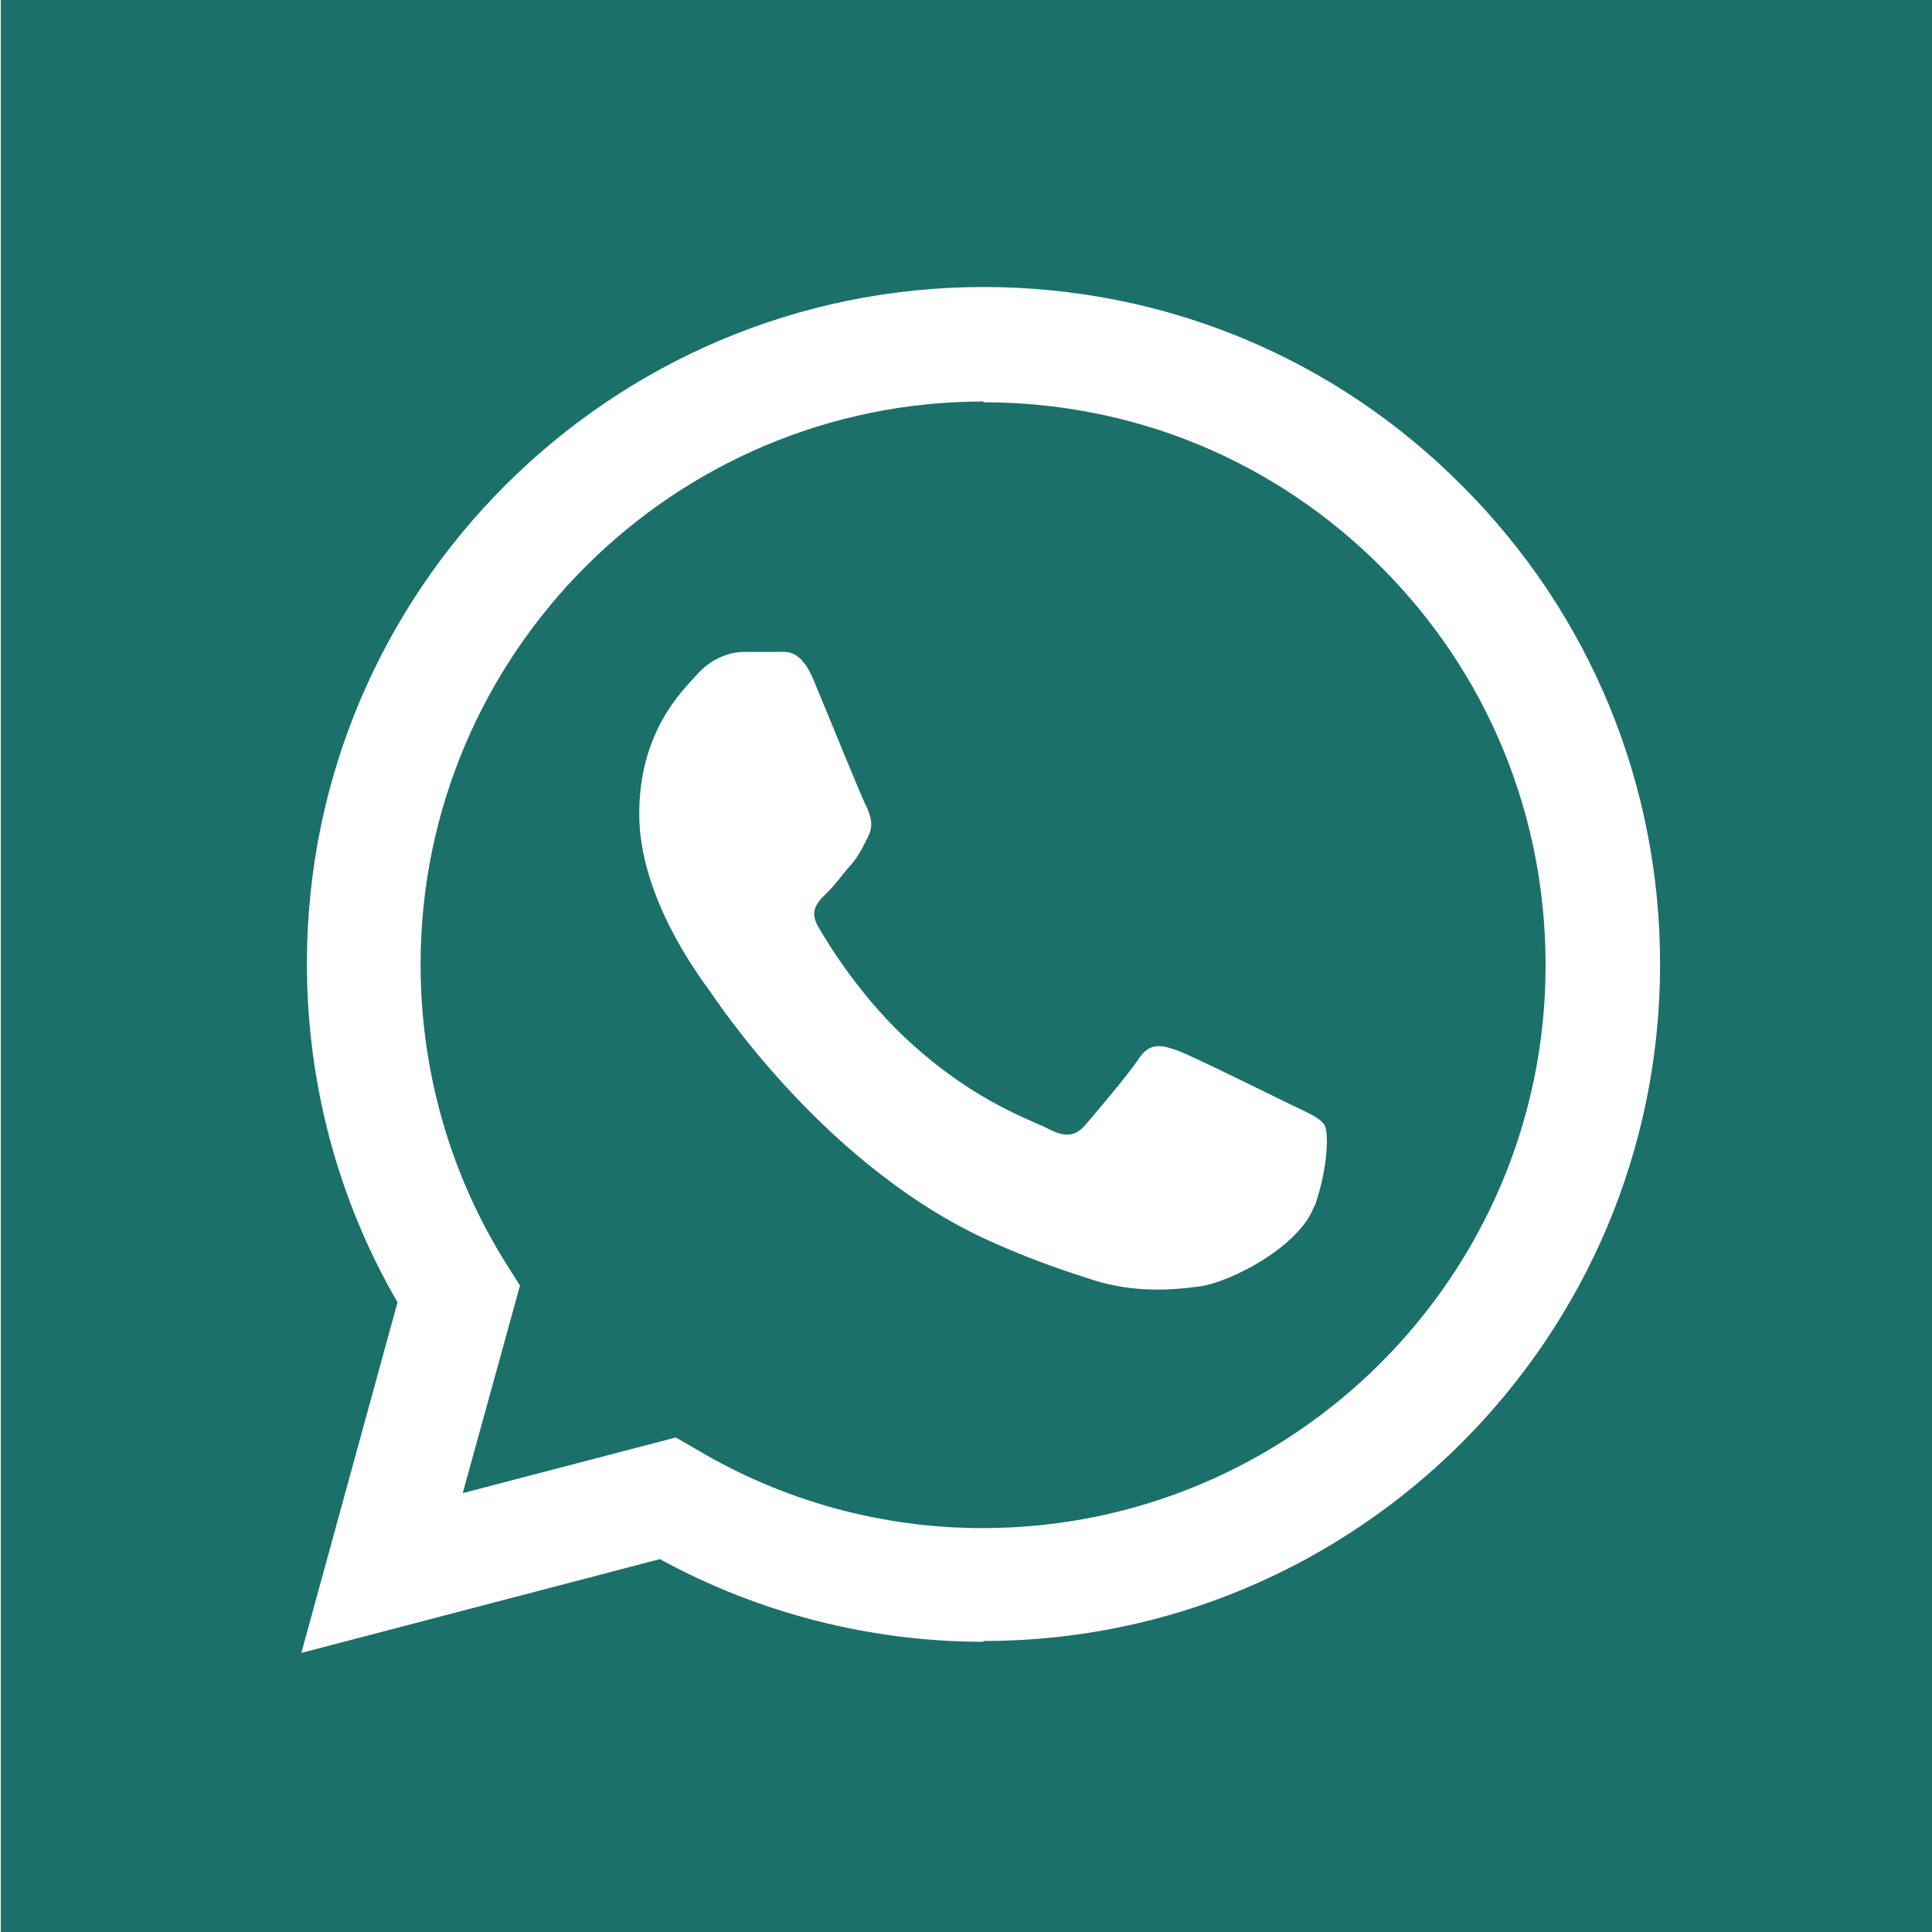 <?xml version="1.0" encoding="UTF-8"?>
<svg id="Calque_1" xmlns="http://www.w3.org/2000/svg" version="1.1" viewBox="0 0 243 243">
  <!-- Generator: Adobe Illustrator 29.0.1, SVG Export Plug-In . SVG Version: 2.1.0 Build 192)  -->
  <defs>
    <style>
      .st0 {
        fill: #1b706a;
      }
    </style>
  </defs>
  <path class="st0" d="M123.7,50.5c-39,0-70.8,31.7-70.8,70.8,0,13.4,3.7,26.4,10.8,37.7l1.7,2.7-7.2,26.1,26.8-7,2.6,1.5c10.9,6.5,23.3,9.9,36,9.9h0c39,0,70.8-31.7,70.8-70.8,0-18.9-7.3-36.7-20.7-50.1-13.4-13.4-31.1-20.7-50-20.7ZM165.3,151.7c-1.8,5-10.3,9.5-14.4,10.1-3.7.5-8.3.8-13.4-.8-3.1-1-7.1-2.3-12.1-4.5-21.3-9.2-35.3-30.7-36.3-32.1s-8.7-11.5-8.7-22,5.5-15.6,7.4-17.7c1.9-2.1,4.3-2.7,5.7-2.7s2.8,0,4.1,0c1.3,0,3.1-.5,4.8,3.7,1.8,4.3,6,14.7,6.6,15.8.5,1.1.9,2.3.2,3.7-.7,1.4-1.1,2.3-2.1,3.5-1.1,1.2-2.2,2.8-3.2,3.7-1.1,1.1-2.2,2.2-.9,4.3,1.2,2.1,5.5,9.1,11.8,14.7,8.1,7.3,15,9.5,17.1,10.6s3.4.9,4.6-.5c1.2-1.4,5.3-6.2,6.7-8.3,1.4-2.1,2.8-1.8,4.8-1.1,2,.7,12.4,5.9,14.5,6.9s3.5,1.6,4.1,2.5c.5.9.5,5.1-1.2,10.1Z"/>
  <path class="st0" d="M.1,0v243h243V0H.1ZM123.7,206.5h0c-14.2,0-28.3-3.6-40.7-10.4l-45.1,11.8,12.1-44.1c-7.5-12.9-11.4-27.6-11.4-42.6,0-47,38.2-85.1,85.1-85.1,22.8,0,44.2,8.9,60.2,25,16.1,16.1,24.9,37.5,24.9,60.2,0,47-38.2,85.1-85.1,85.1Z"/>
</svg>